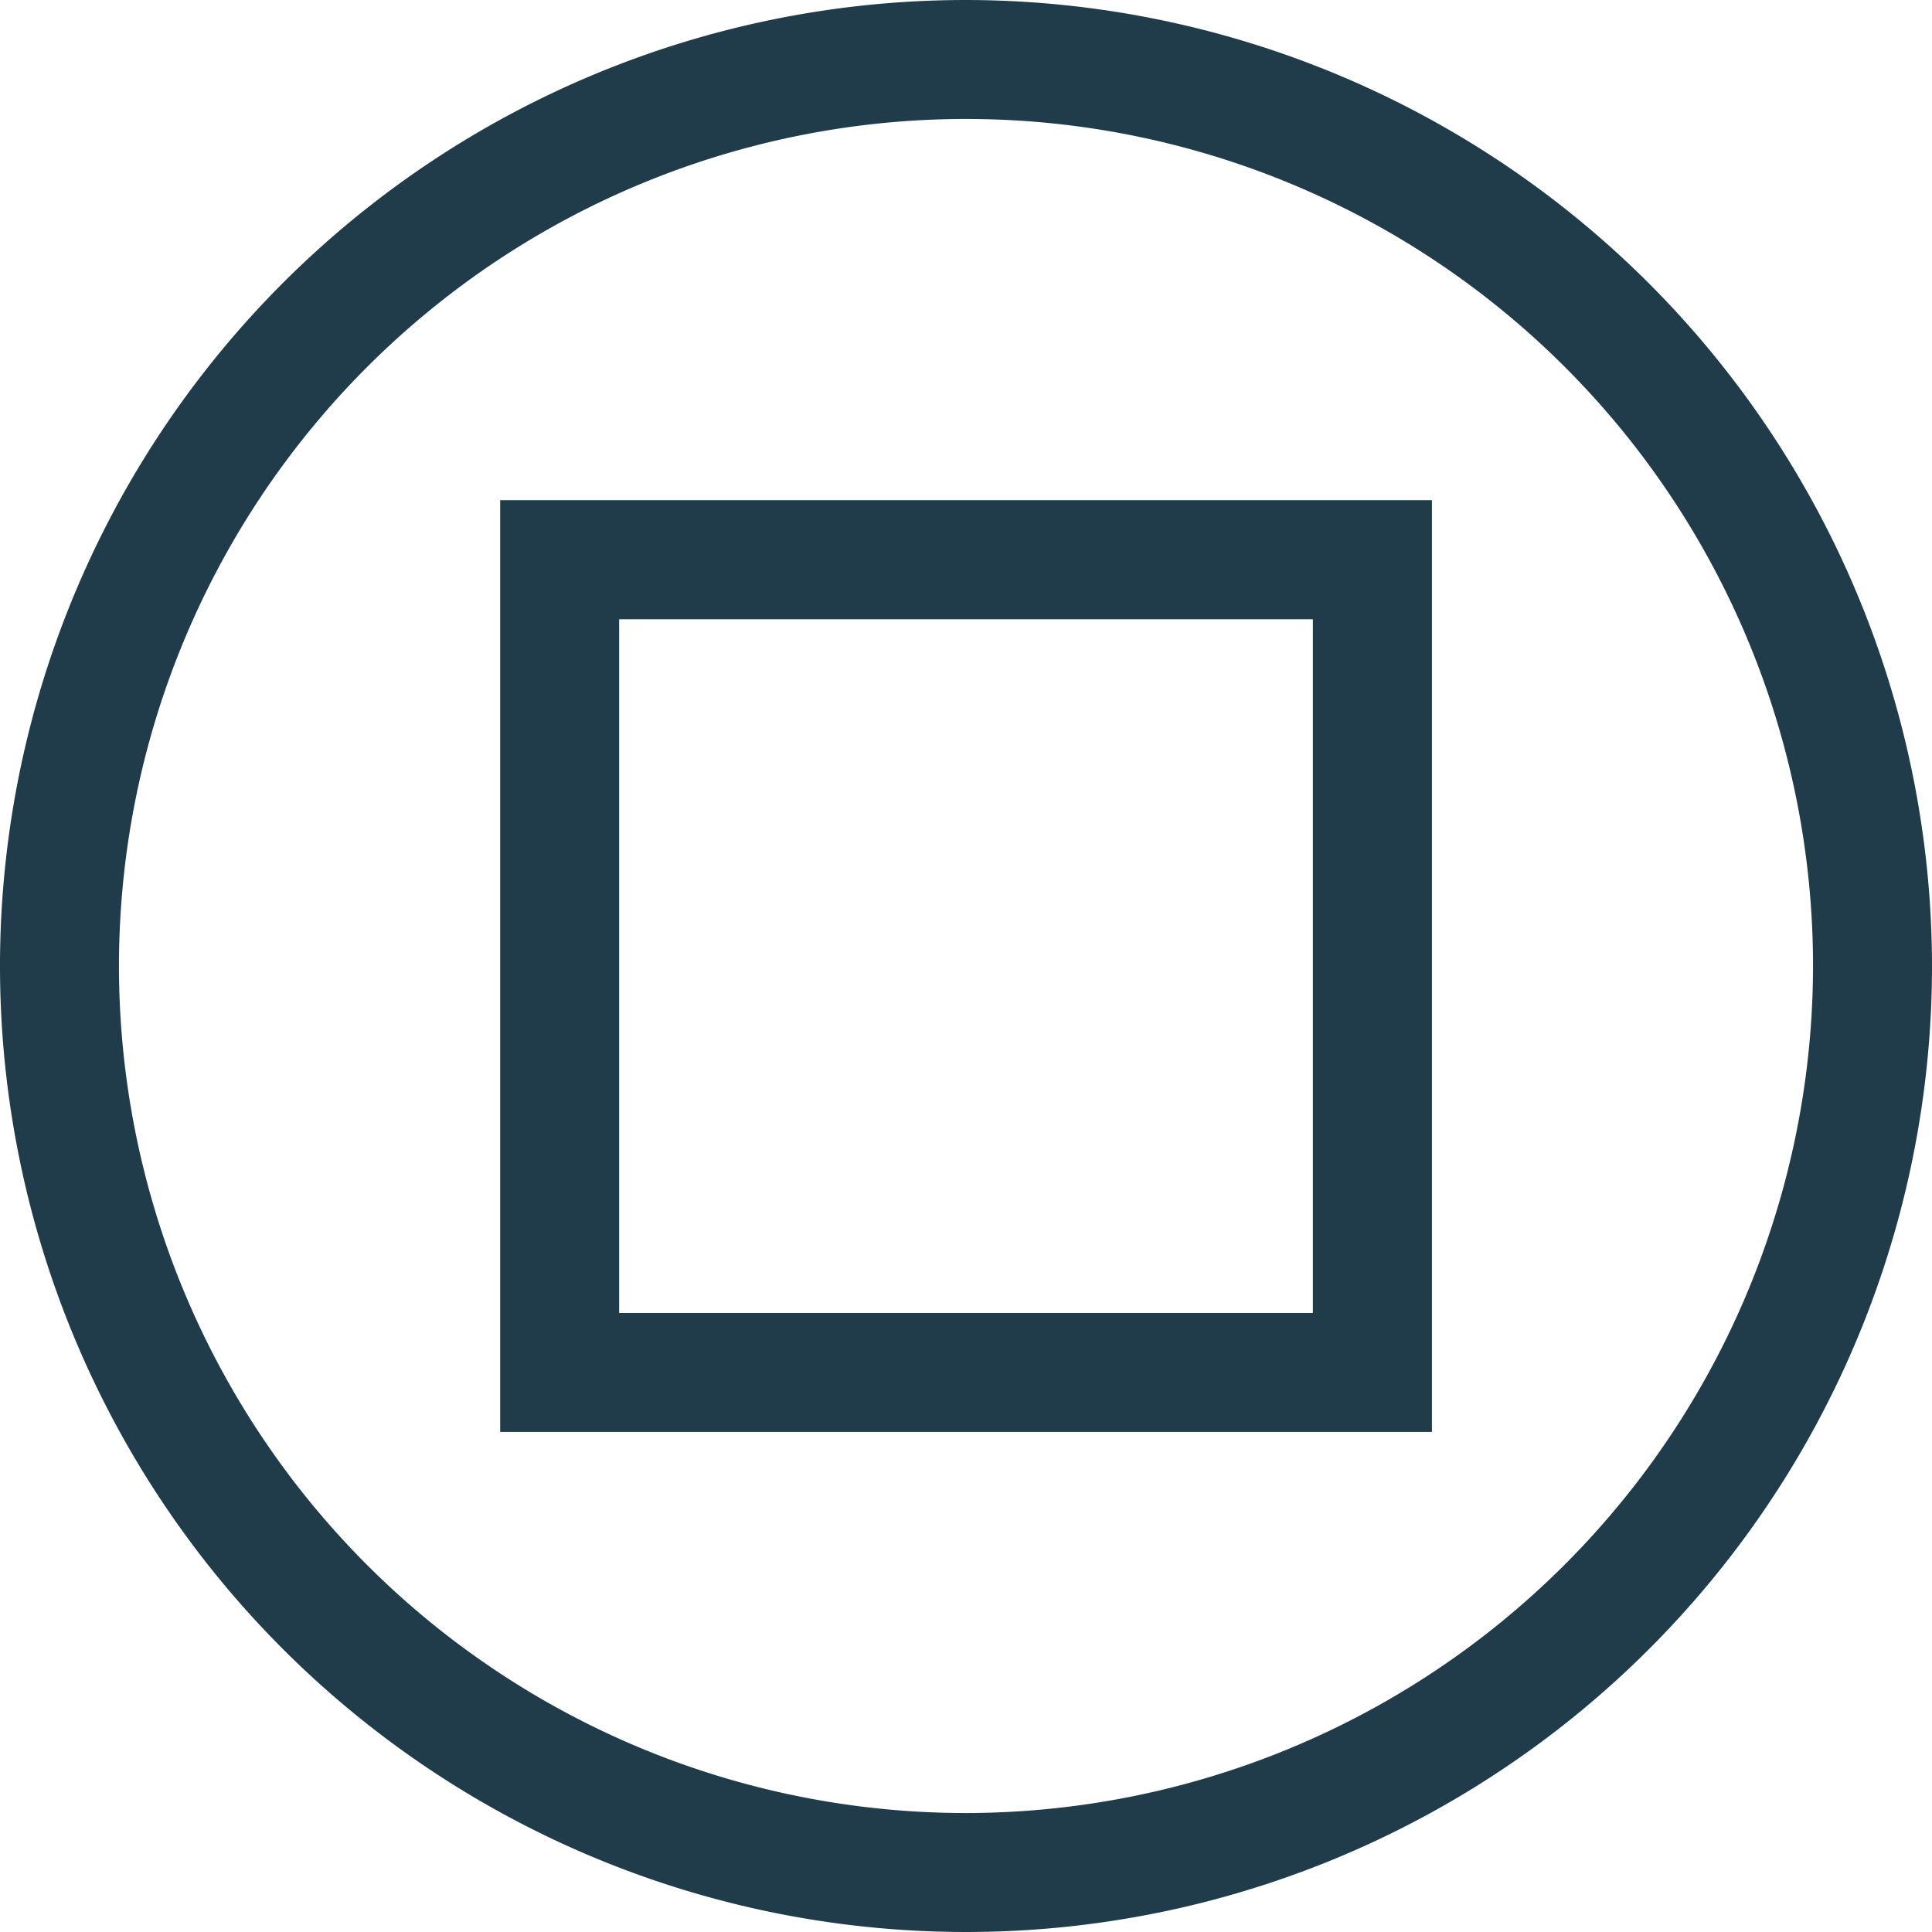 <svg xmlns="http://www.w3.org/2000/svg" width="17.1" height="17.1" viewBox="0 0 17.1 17.1">
  <g id="stop_1_" data-name="stop (1)" transform="translate(0.25 0.25)">
    <path id="Path_12192" data-name="Path 12192" d="M16,23.747h7.747V16H16Zm.553-7.193h6.64v6.64h-6.64Z" transform="translate(-11.573 -11.573)" fill="#203c4a" stroke="#203c4a" stroke-width="0.5"/>
    <path id="Path_12193" data-name="Path 12193" d="M8.3,0a8.3,8.3,0,1,0,8.3,8.3A8.309,8.309,0,0,0,8.3,0Zm0,16.047A7.747,7.747,0,1,1,16.047,8.3,7.755,7.755,0,0,1,8.3,16.047Z" fill="#203c4a" stroke="#203c4a" stroke-width="0.5"/>
  </g>
</svg>
